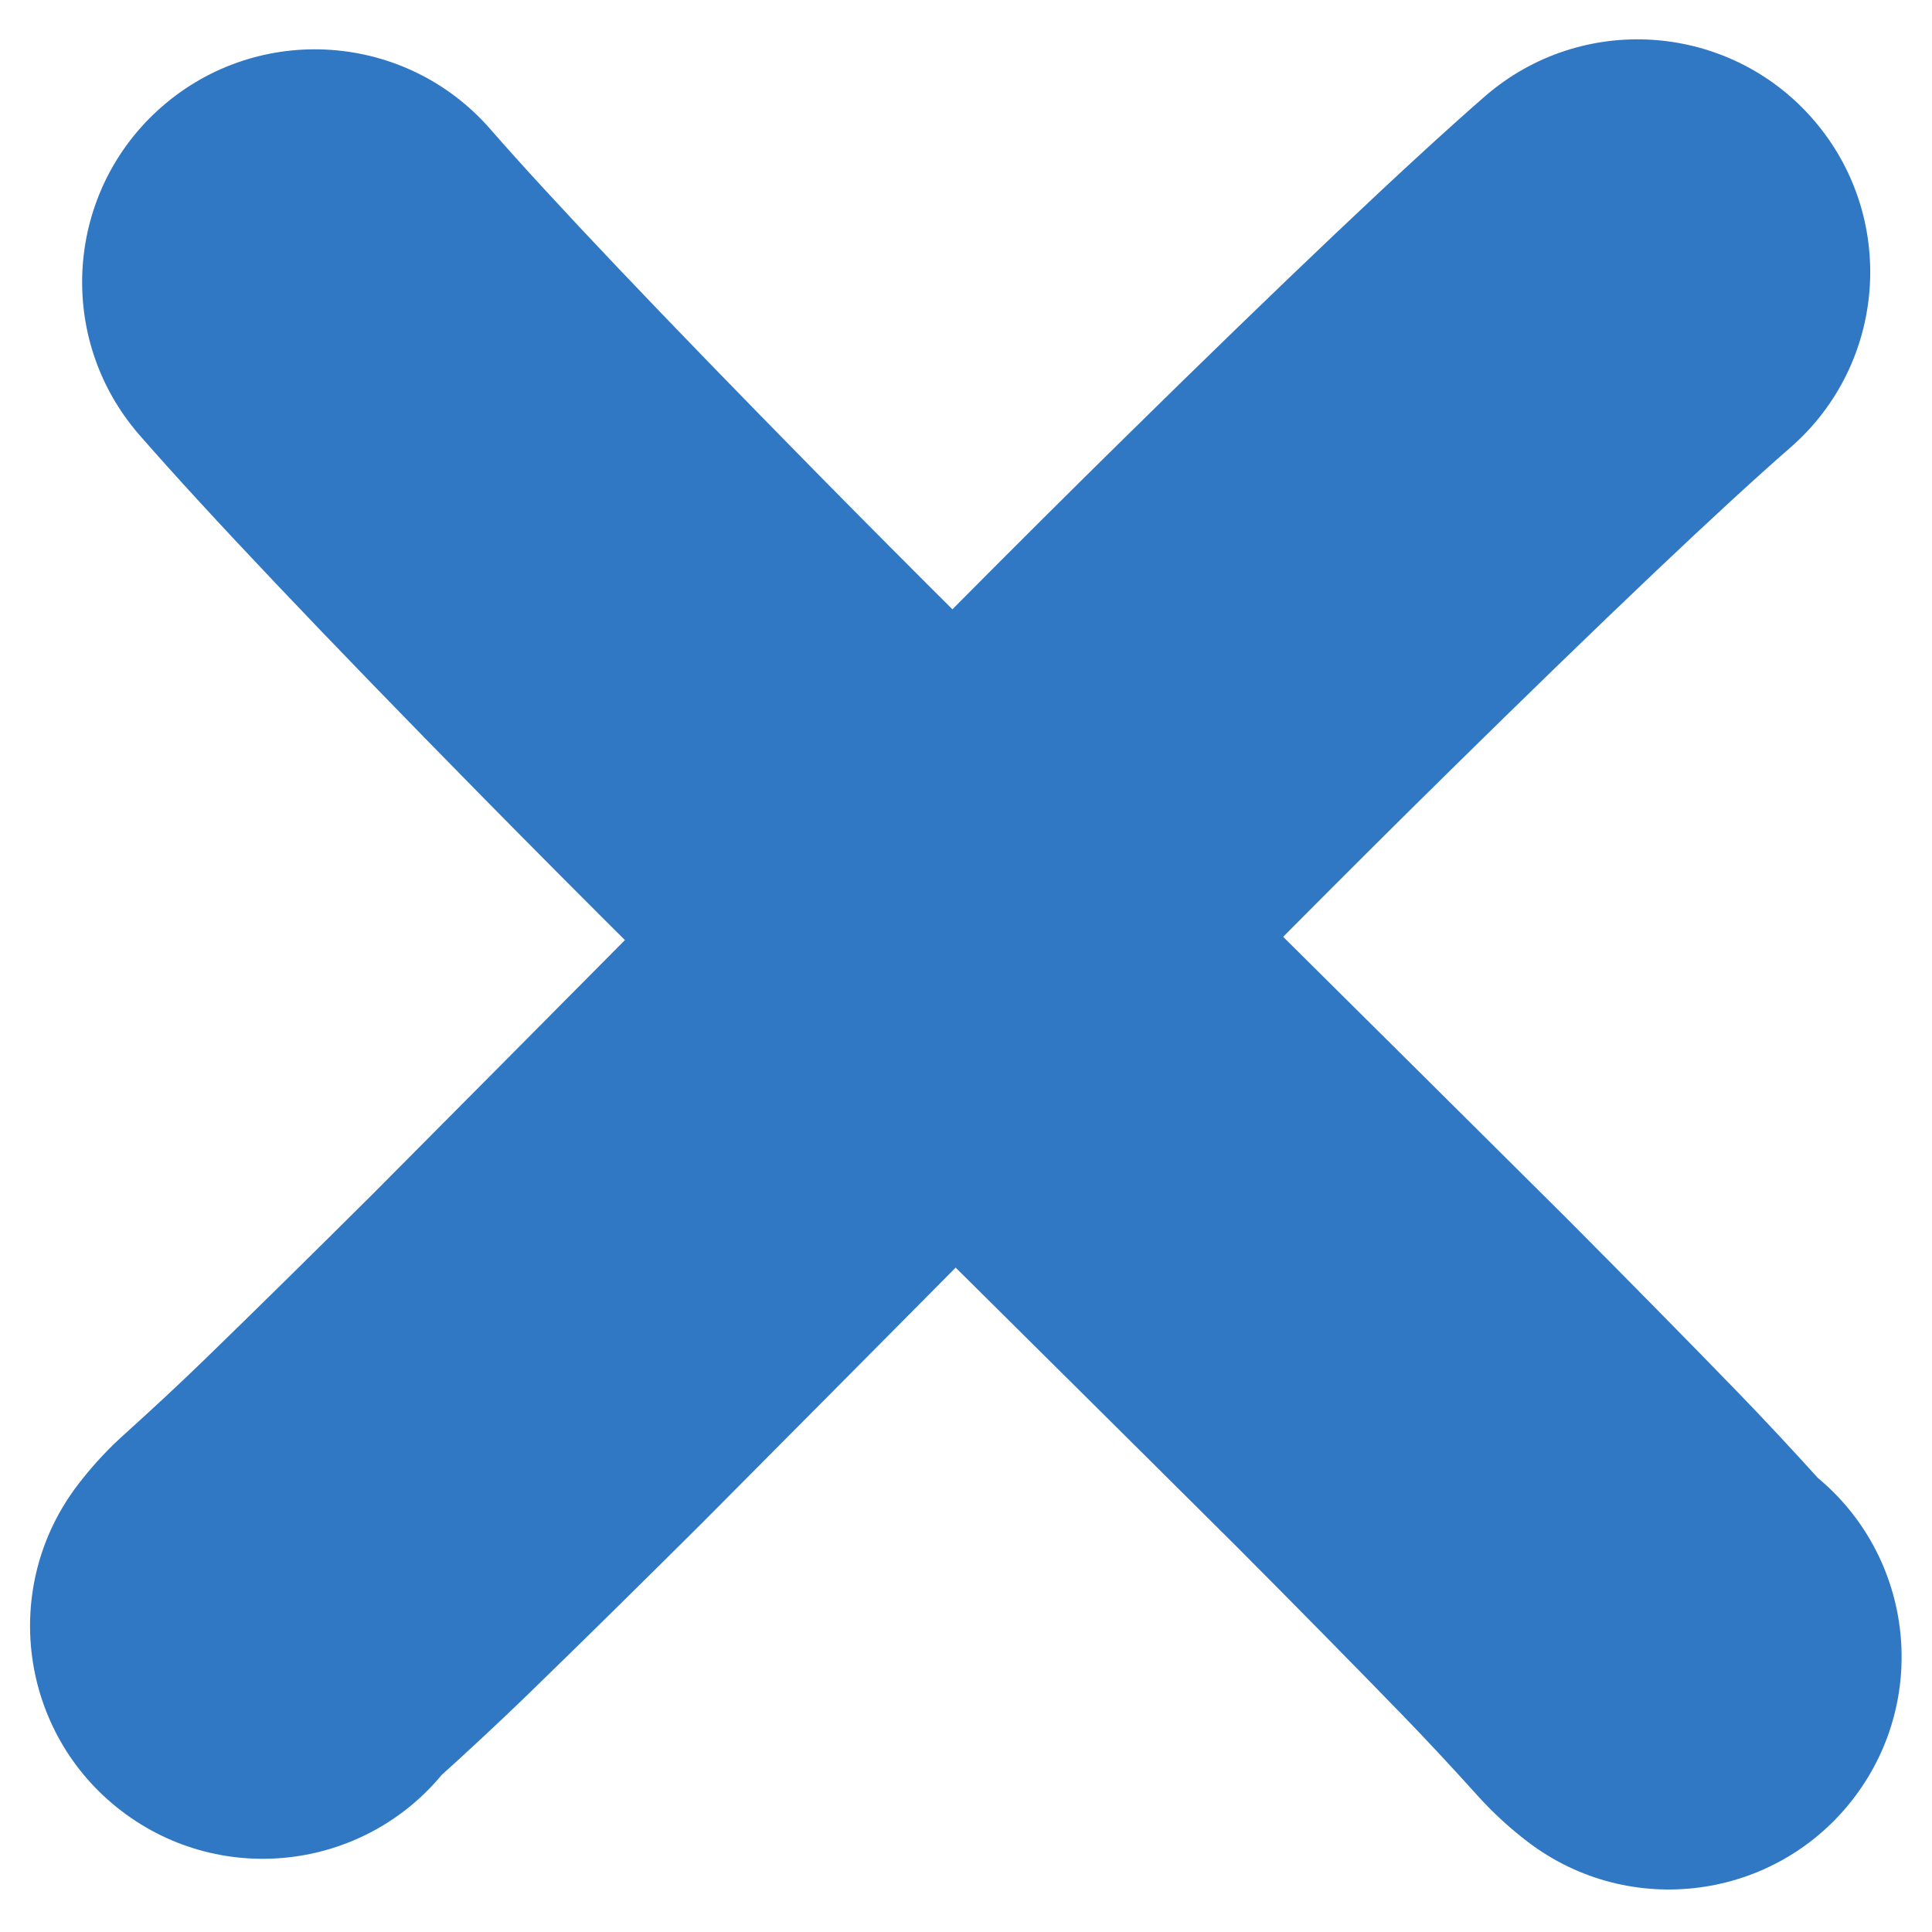 <svg xmlns="http://www.w3.org/2000/svg" xmlns:xlink="http://www.w3.org/1999/xlink" width="1080" zoomAndPan="magnify" viewBox="0 0 810 810" height="1080" preserveAspectRatio="xMidYMid meet" version="1.2"><g id="18d3194368"><rect x="0" width="810" y="0" height="810" style="fill:#ffffff;fill-opacity:1;stroke:none;"/><rect x="0" width="810" y="0" height="810" style="fill:#ffffff;fill-opacity:1;stroke:none;"/><path style=" stroke:none;fill-rule:nonzero;fill:#3178c4;fill-opacity:1;" d="M 640.355 772.074 C 633.285 766.664 626.844 760.809 621.02 754.516 C 620.746 754.223 620.477 753.926 620.207 753.629 C 608.383 740.527 597.703 729.062 588.16 719.23 L 588.172 719.242 C 567.598 698.047 544.367 674.445 518.484 648.438 L 518.84 648.793 C 445.355 575.703 362.289 493.359 269.648 401.762 C 269.594 401.703 269.516 401.629 269.461 401.574 C 245.672 377.926 223.527 355.684 203.027 334.848 L 203.02 334.84 C 134.918 265.617 86.734 214.805 58.473 182.395 C 23.051 141.777 27.266 80.137 67.879 44.719 C 108.496 9.297 170.137 13.512 205.555 54.129 C 231.25 83.59 276.777 131.539 342.137 197.973 L 342.133 197.969 C 362.121 218.285 383.762 240.02 407.051 263.172 L 406.859 262.984 C 499.594 354.672 582.793 437.152 656.465 510.426 C 656.586 510.547 656.699 510.66 656.82 510.781 C 683.266 537.355 707.055 561.531 728.195 583.305 L 728.207 583.316 C 739.383 594.832 751.676 608.016 765.078 622.867 L 764.27 621.98 C 762.527 620.102 760.773 618.484 759 617.125 C 801.789 649.887 809.914 711.133 777.152 753.922 C 744.387 796.711 683.141 804.836 640.355 772.074 Z M 640.355 772.074 "/><path style=" stroke:none;fill-rule:nonzero;fill:#3178c4;fill-opacity:1;" d="M 32.707 622.406 C 38.121 615.34 43.973 608.895 50.266 603.07 C 50.559 602.801 50.855 602.531 51.152 602.262 C 64.254 590.434 75.723 579.75 85.551 570.211 L 85.539 570.223 C 106.734 549.648 130.336 526.422 156.344 500.539 L 155.988 500.895 C 229.094 427.395 311.441 344.332 403.023 251.703 C 403.086 251.645 403.148 251.578 403.211 251.516 C 426.867 227.719 449.109 205.574 469.938 185.082 L 469.941 185.078 C 539.168 116.973 589.984 68.793 622.395 40.527 C 663.008 5.109 724.648 9.324 760.066 49.938 C 795.484 90.555 791.273 152.195 750.656 187.613 C 721.191 213.305 673.242 258.832 606.809 324.191 L 606.812 324.188 C 586.488 344.188 564.754 365.828 541.609 389.105 L 541.797 388.918 C 450.094 481.664 367.613 564.863 294.355 638.516 C 294.238 638.637 294.117 638.754 294 638.871 C 267.422 665.316 243.25 689.109 221.473 710.25 L 221.461 710.262 C 209.941 721.438 196.762 733.727 181.91 747.129 L 182.801 746.32 C 184.68 744.582 186.297 742.824 187.656 741.051 C 154.891 783.84 93.645 791.965 50.859 759.203 C 8.07 726.438 -0.055 665.195 32.707 622.406 Z M 32.707 622.406 "/></g></svg>